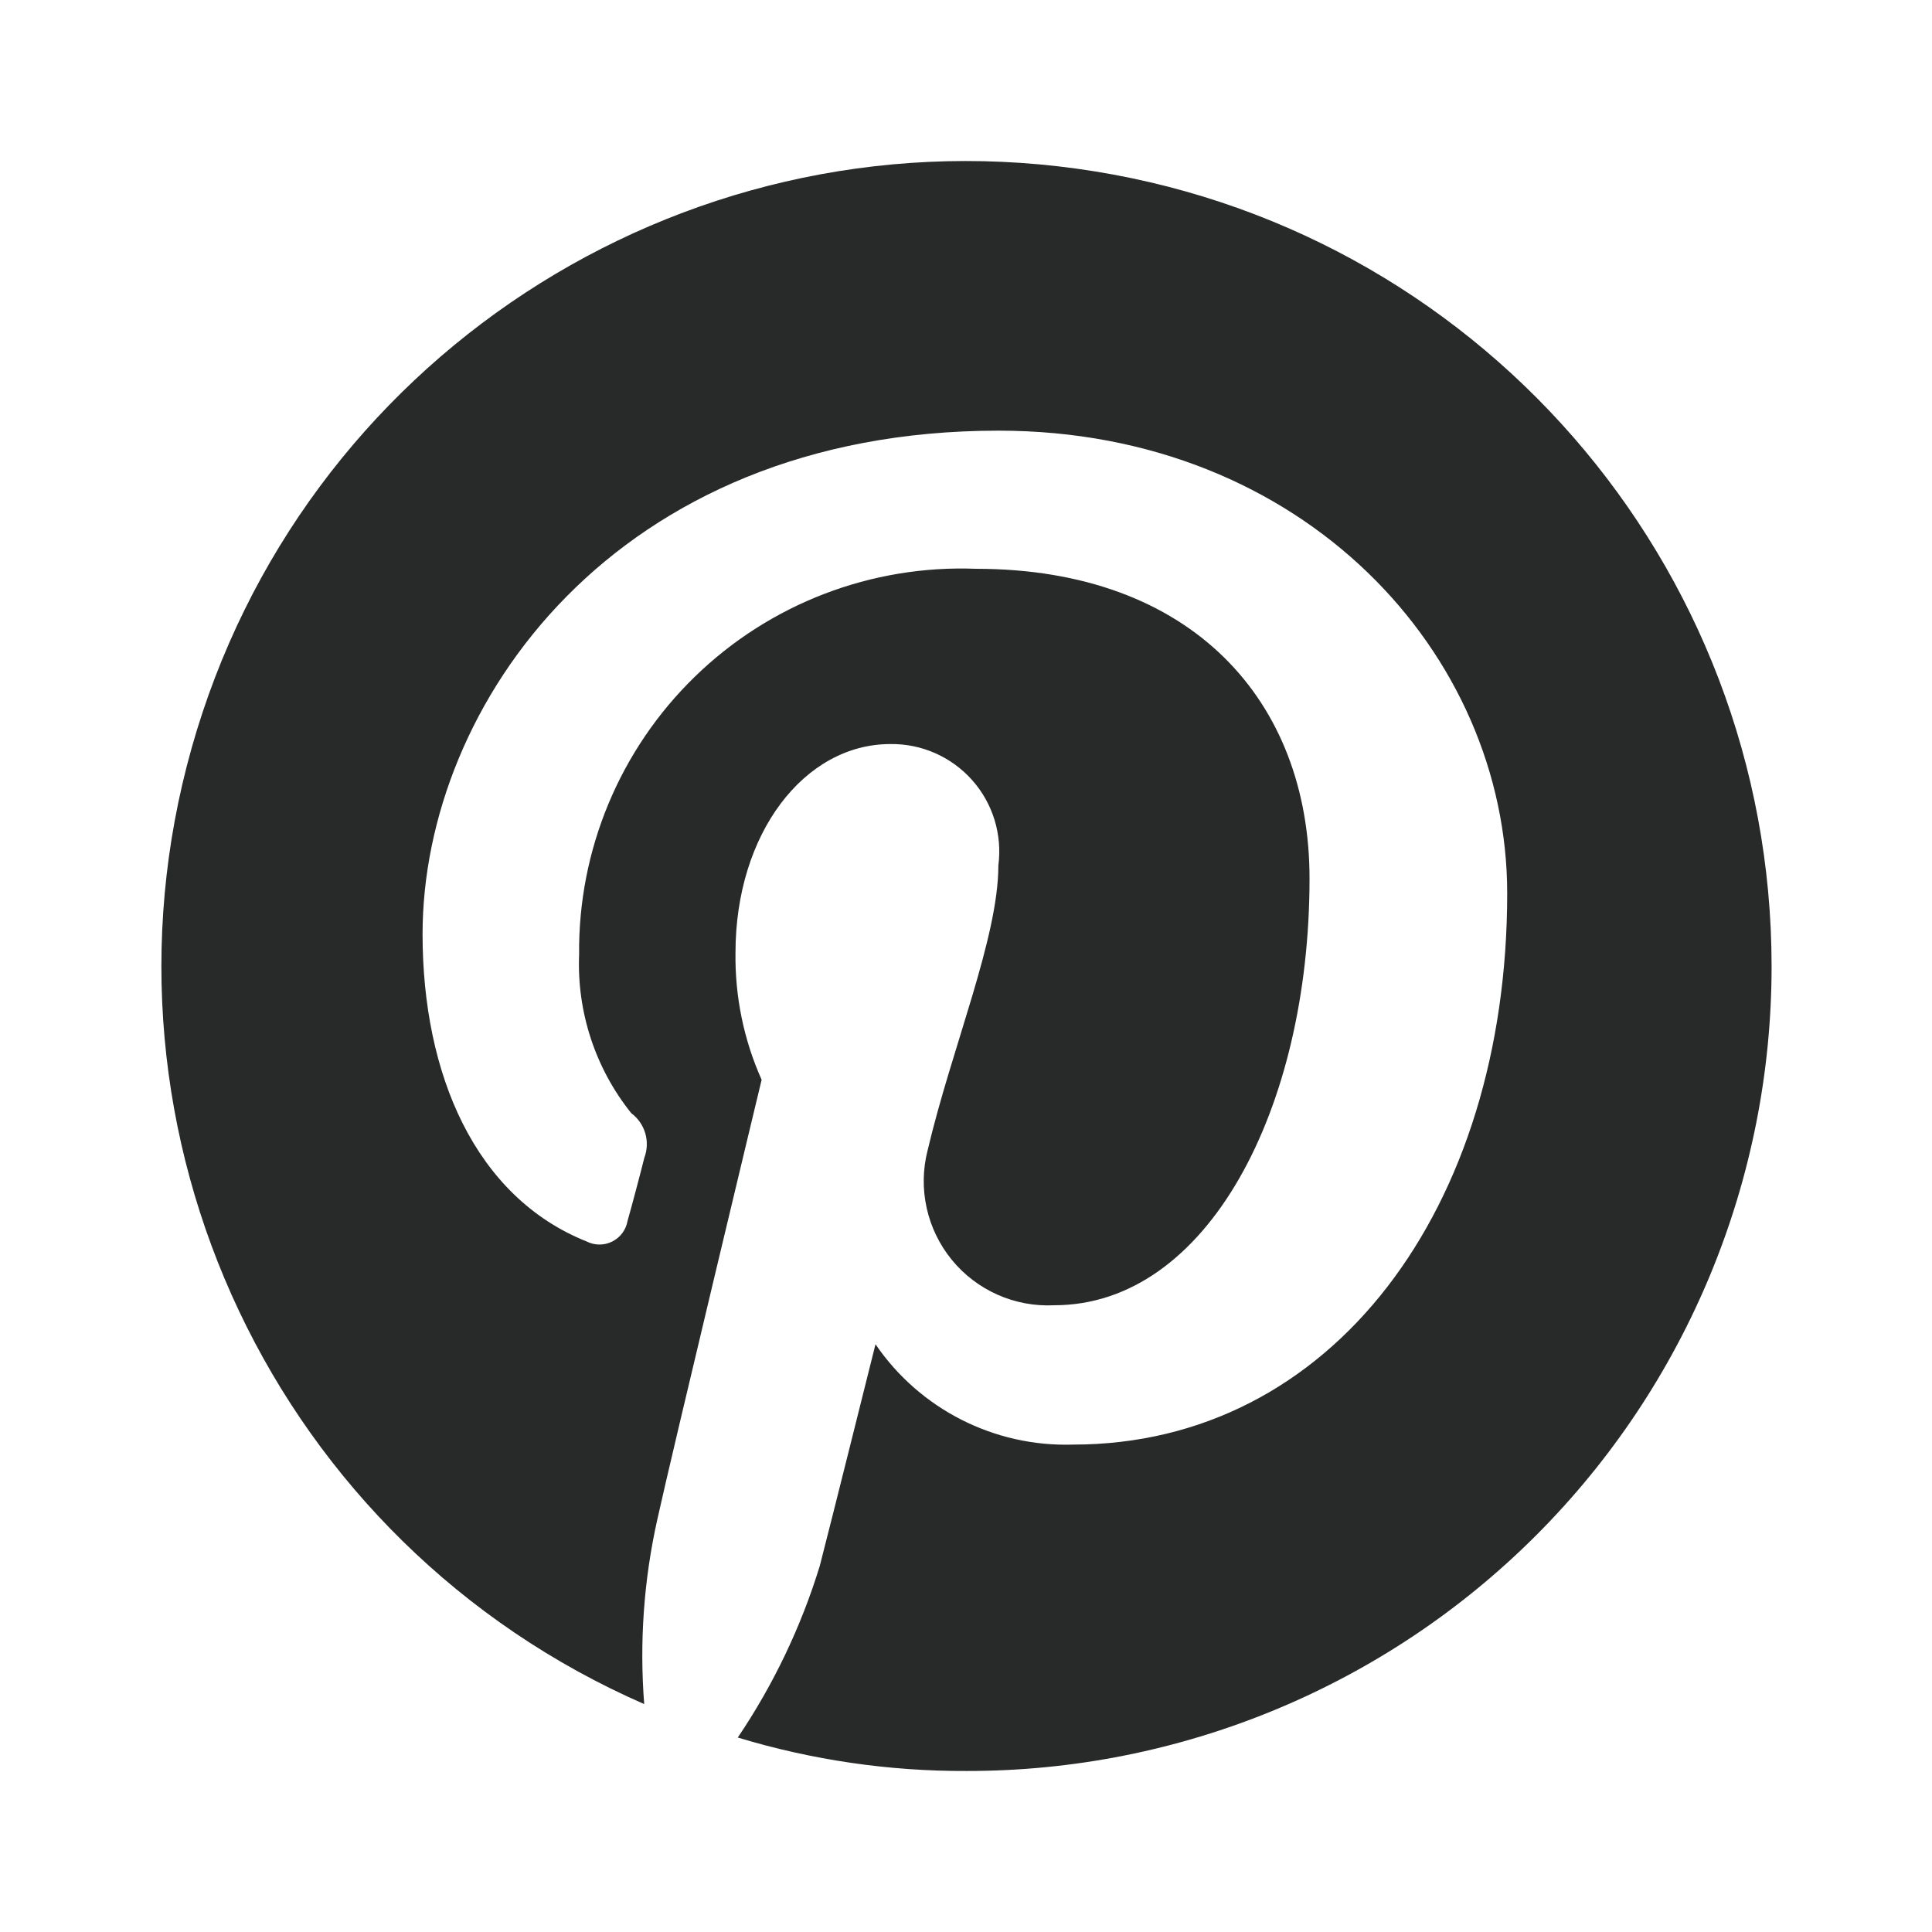 <?xml version="1.0" encoding="UTF-8"?> <svg xmlns="http://www.w3.org/2000/svg" width="32" height="32" viewBox="0 0 32 32" fill="none"><path d="M17.829 2.793C11.233 1.884 4.978 5.98 3.174 12.39C1.37 18.8 4.569 25.559 10.67 28.225C10.59 27.201 10.663 26.171 10.887 25.168C11.133 24.05 12.615 17.884 12.615 17.884C12.319 17.223 12.172 16.505 12.182 15.781C12.182 13.801 13.325 12.324 14.746 12.324C15.263 12.316 15.757 12.534 16.101 12.92C16.445 13.306 16.603 13.822 16.536 14.335C16.536 15.535 15.765 17.351 15.364 19.054C15.202 19.687 15.351 20.36 15.765 20.867C16.179 21.373 16.809 21.652 17.462 21.619C19.992 21.619 21.69 18.377 21.69 14.55C21.69 11.616 19.746 9.421 16.166 9.421C14.435 9.354 12.752 9.999 11.51 11.207C10.267 12.415 9.574 14.079 9.592 15.812C9.554 16.763 9.861 17.696 10.456 18.438C10.685 18.608 10.773 18.91 10.672 19.177C10.611 19.423 10.456 20.008 10.394 20.223C10.368 20.371 10.274 20.497 10.14 20.564C10.006 20.631 9.849 20.63 9.715 20.562C7.869 19.823 6.999 17.792 6.999 15.473C6.999 11.678 10.179 7.133 16.538 7.133C21.6 7.133 24.964 10.836 24.964 14.796C24.964 20.008 22.062 23.927 17.773 23.927C16.47 23.968 15.236 23.341 14.501 22.265C14.501 22.265 13.73 25.353 13.578 25.937C13.268 26.947 12.81 27.904 12.22 28.779C13.45 29.152 14.729 29.339 16.015 29.333C19.551 29.336 22.944 27.931 25.444 25.429C27.944 22.928 29.346 19.534 29.343 15.997C29.339 9.337 24.424 3.702 17.829 2.793Z" fill="#282929"></path></svg> 
